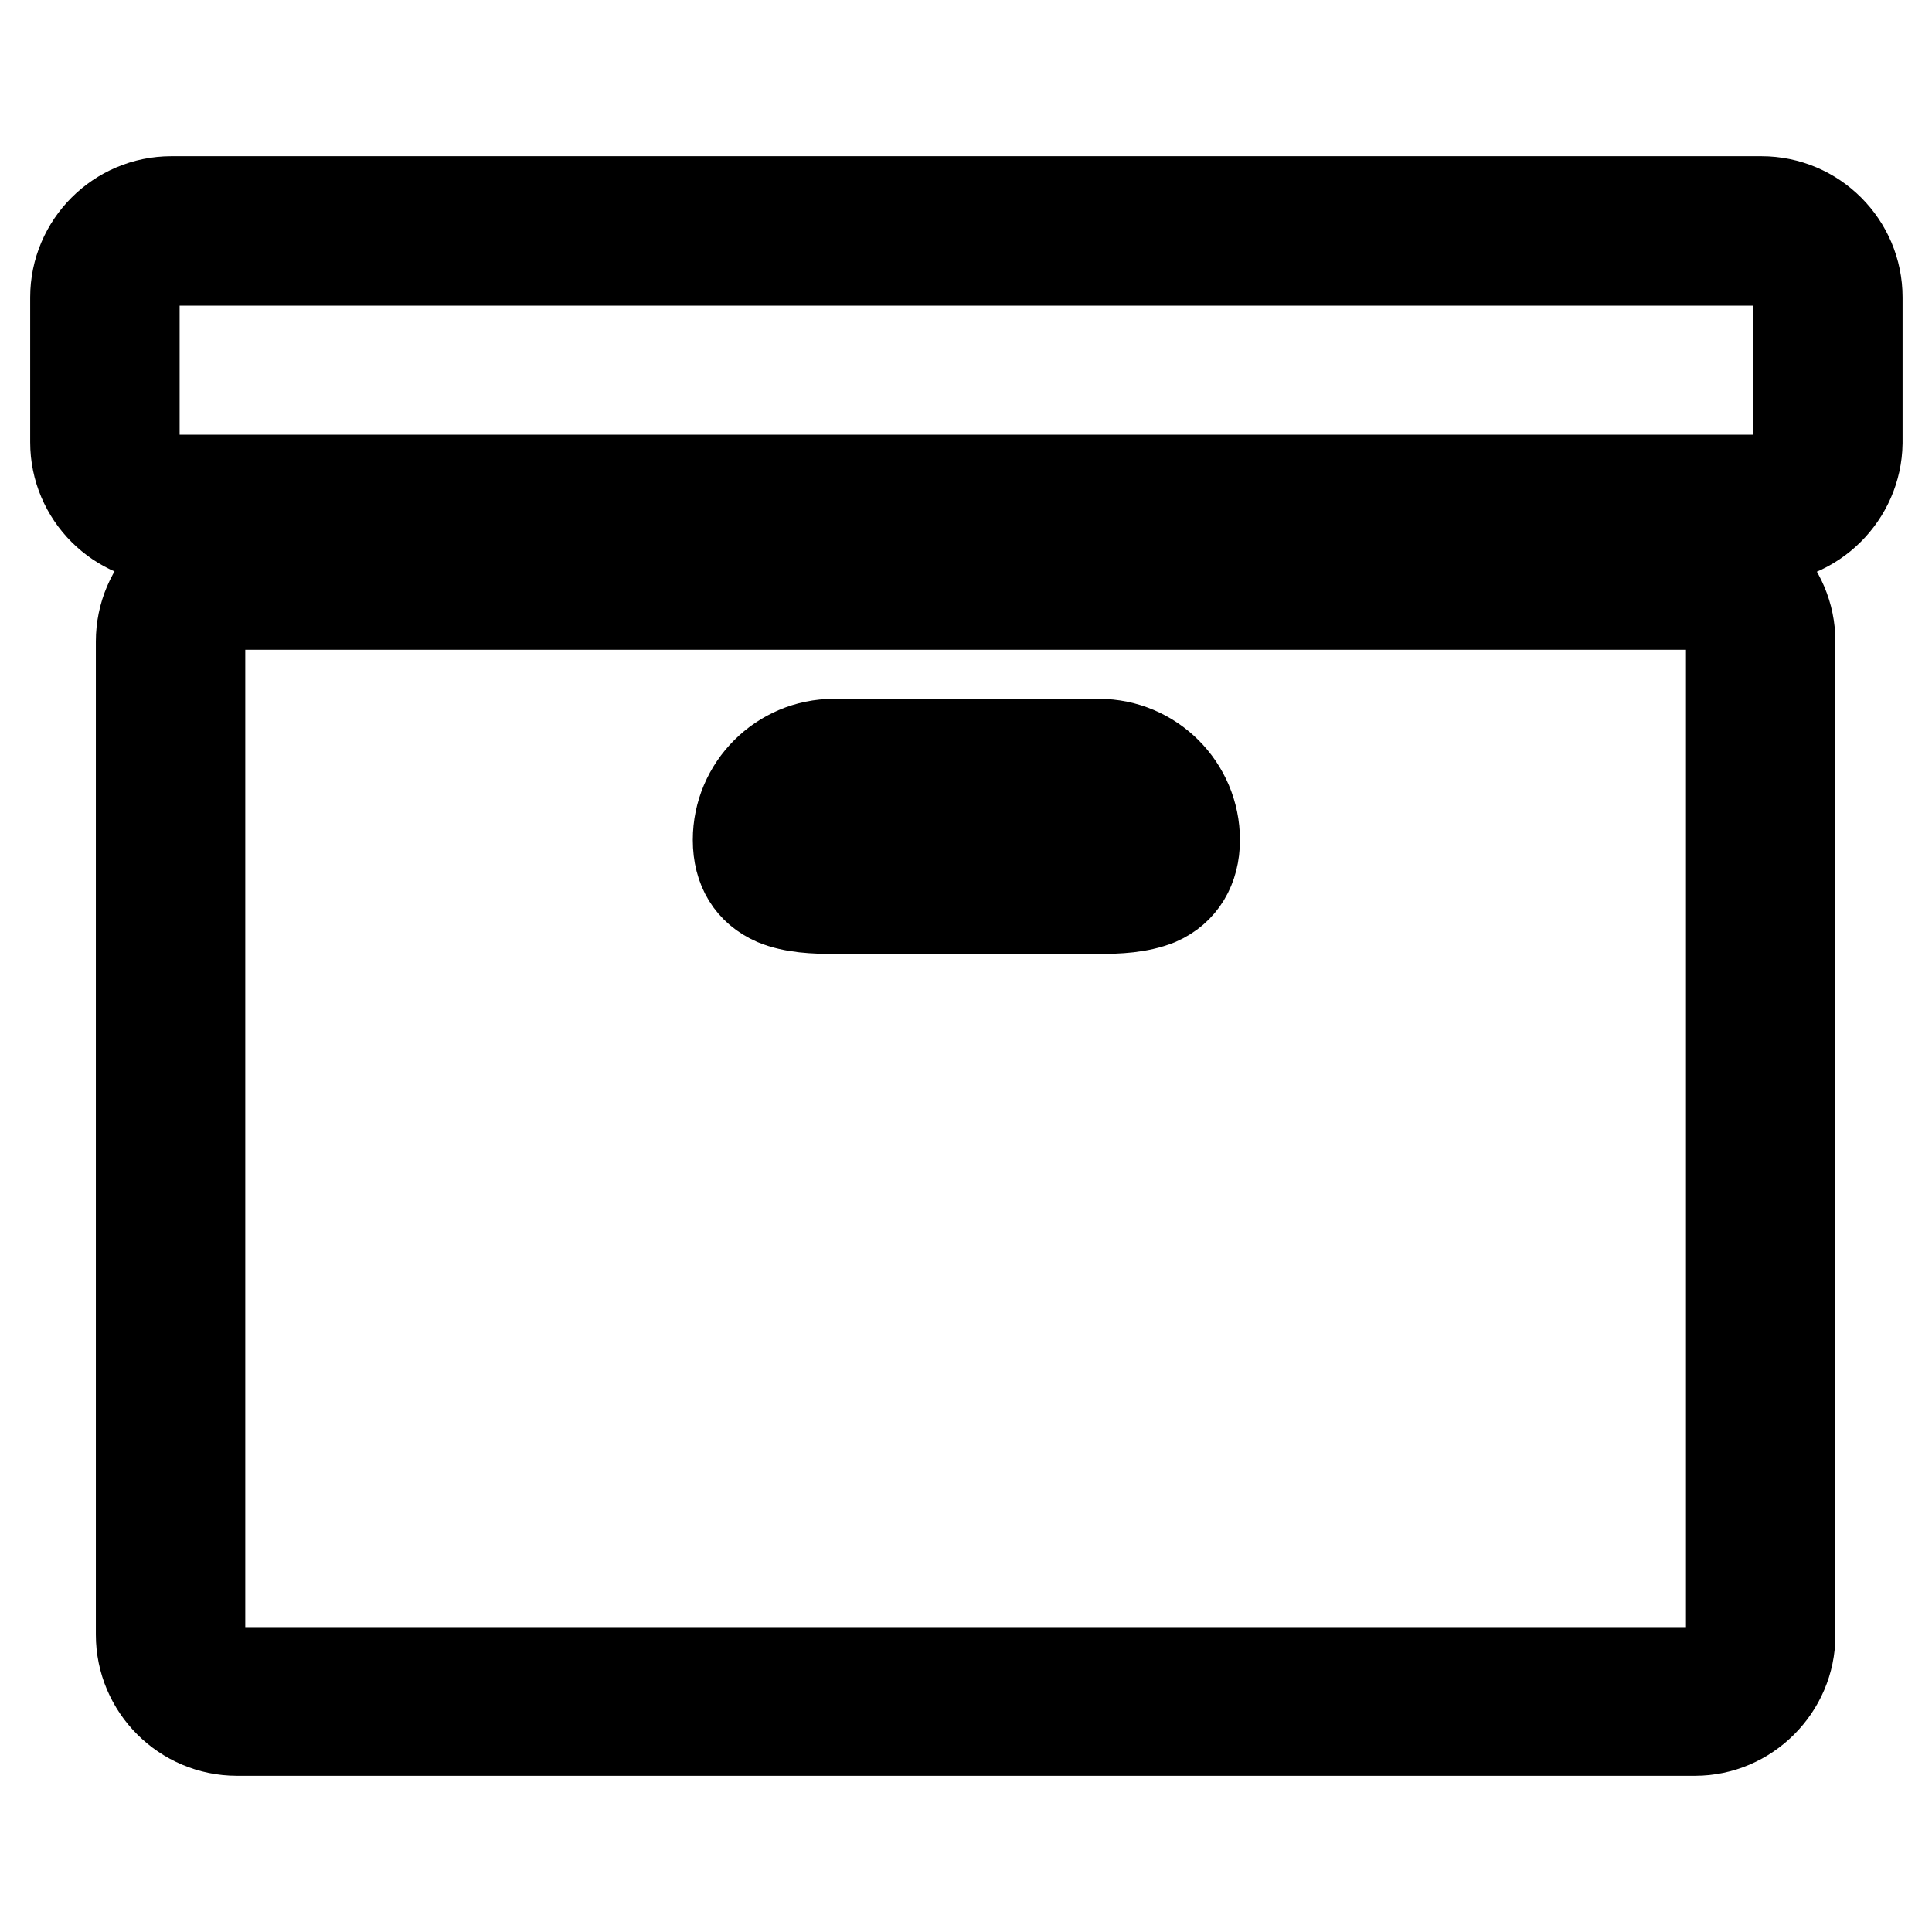 <?xml version="1.0" encoding="utf-8"?>
<!-- Svg Vector Icons : http://www.onlinewebfonts.com/icon -->
<!DOCTYPE svg PUBLIC "-//W3C//DTD SVG 1.1//EN" "http://www.w3.org/Graphics/SVG/1.1/DTD/svg11.dtd">
<svg version="1.1" xmlns="http://www.w3.org/2000/svg" xmlns:xlink="http://www.w3.org/1999/xlink" x="0px" y="0px" viewBox="0 0 256 256" enable-background="new 0 0 256 256" xml:space="preserve">
<g> <path stroke-width="12" fill-opacity="0" stroke="#000000"  d="M224.6,229.3H31.4c-7,0-12.7-5.7-12.7-12.7V85c0-7,5.7-12.7,12.7-12.7h193.1c7,0,12.7,5.7,12.7,12.7v131.7 C237.2,223.6,231.5,229.3,224.6,229.3z M31.4,80.1c-2.7,0-4.9,2.2-4.9,4.9v131.7c0,2.7,2.2,4.9,4.9,4.9h193.1 c2.7,0,4.9-2.2,4.9-4.9V85c0-2.7-2.2-4.9-4.9-4.9H31.4z M145.6,120.4h-35.1c-2.5,0-5.4-0.1-7.8-1.1c-3.2-1.4-4.9-4.2-4.9-8 c0-7,5.7-12.7,12.7-12.7h35.1c7,0,12.7,5.7,12.7,12.7c0,3.7-1.7,6.6-4.9,8C150.9,120.3,148.1,120.4,145.6,120.4z M105.6,112.1 c0.3,0.2,1.3,0.6,4.8,0.6h35.1c3.5,0,4.5-0.3,4.8-0.6c0-0.1,0.1-0.3,0.1-0.8c0-2.7-2.2-4.9-4.9-4.9h-35.1c-2.7,0-4.9,2.2-4.9,4.9 C105.5,111.8,105.6,112,105.6,112.1z M233.3,71.3H22.7c-7,0-12.7-5.7-12.7-12.7V39.4c0-7,5.7-12.7,12.7-12.7h210.7 c7,0,12.7,5.7,12.7,12.7v19.3C246,65.6,240.3,71.3,233.3,71.3z M22.7,34.5c-2.7,0-4.9,2.2-4.9,4.9v19.3c0,2.7,2.2,4.9,4.9,4.9 h210.7c2.7,0,4.9-2.2,4.9-4.9V39.4c0-2.7-2.2-4.9-4.9-4.9H22.7z"/></g>
</svg>